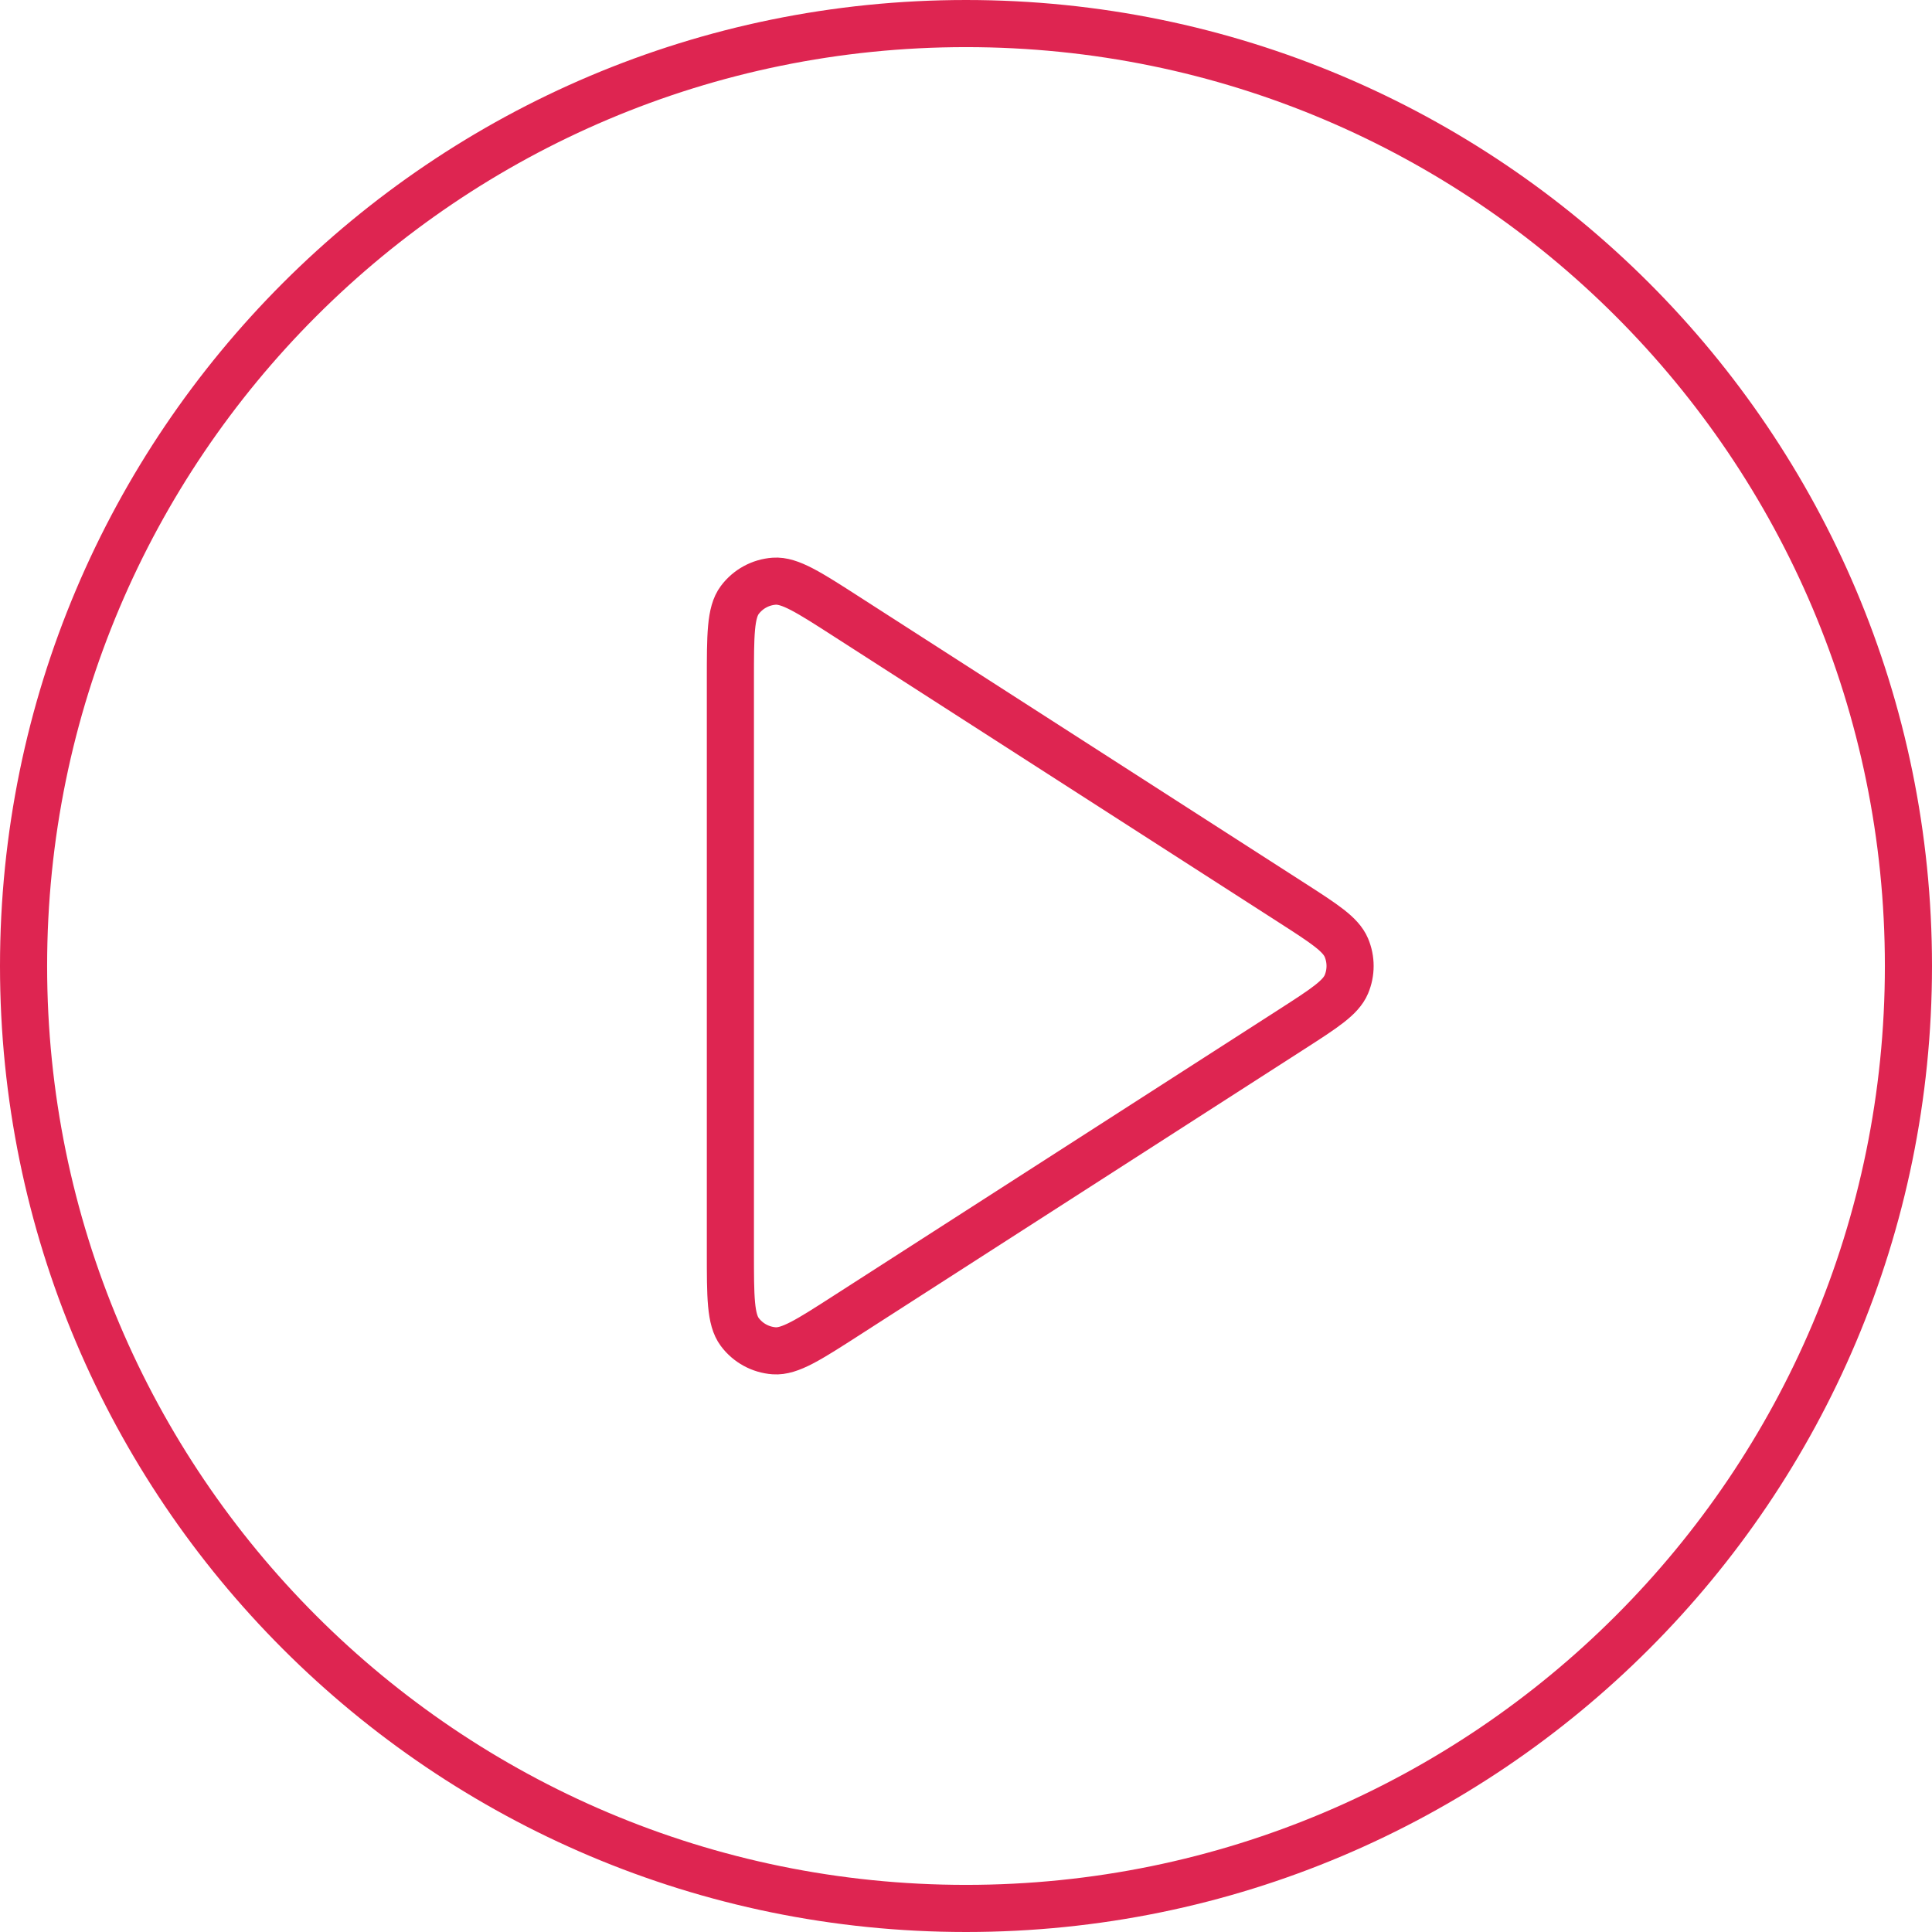 <svg xmlns="http://www.w3.org/2000/svg" width="82" height="82" viewBox="0 0 82 82" fill="none">
    <path d="M41 81C63.091 81 81 63.091 81 41C81 18.909 63.091 1 41 1C18.909 1 1 18.909 1 41C1 63.091 18.909 81 41 81Z" stroke="#DE2551" stroke-width="2" stroke-linecap="round" stroke-linejoin="round"/>
    <path d="M31 28.861C31 26.952 31 25.998 31.399 25.465C31.747 25 32.279 24.71 32.858 24.668C33.522 24.621 34.325 25.137 35.93 26.17L54.813 38.308C56.206 39.204 56.903 39.652 57.144 40.222C57.354 40.719 57.354 41.281 57.144 41.778C56.903 42.348 56.206 42.796 54.813 43.692L35.93 55.83C34.325 56.863 33.522 57.379 32.858 57.332C32.279 57.29 31.747 57 31.399 56.535C31 56.002 31 55.048 31 53.139V28.861Z" stroke="#DE2551" stroke-width="2" stroke-linecap="round" stroke-linejoin="round"/>
</svg>